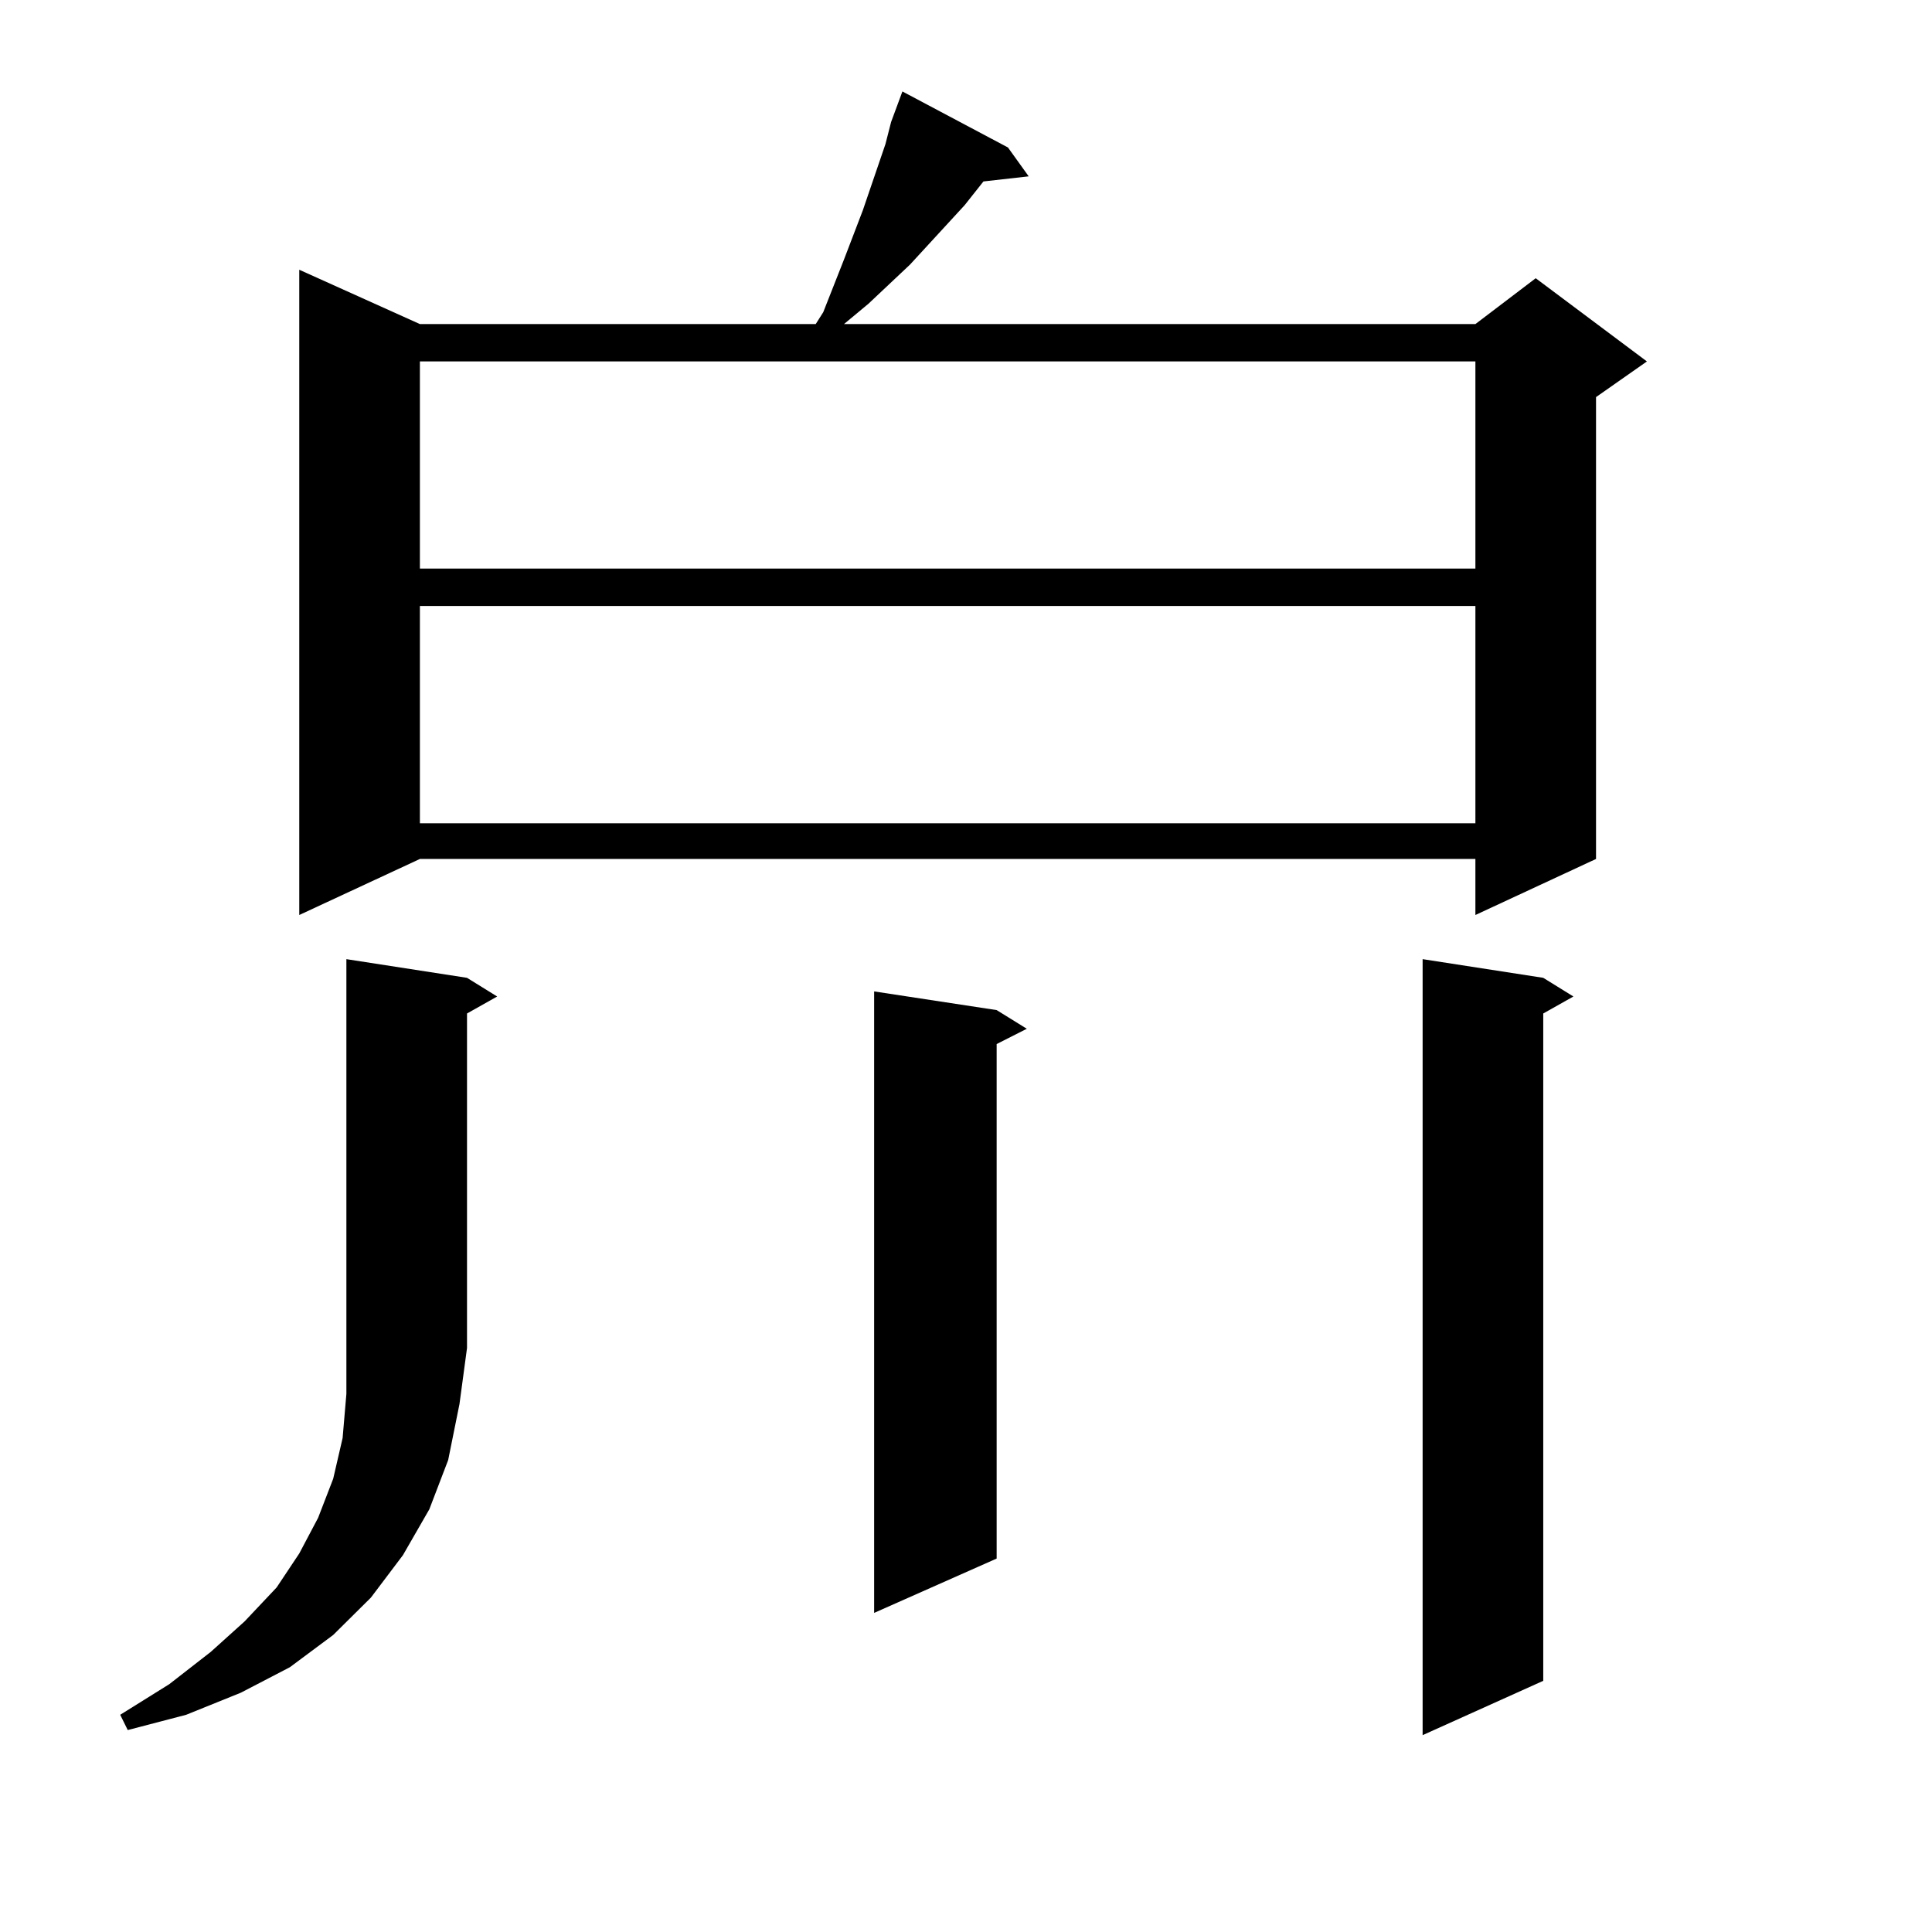 <?xml version="1.0" encoding="utf-8"?>
<!-- Generator: Adobe Illustrator 16.0.0, SVG Export Plug-In . SVG Version: 6.00 Build 0)  -->
<!DOCTYPE svg PUBLIC "-//W3C//DTD SVG 1.1//EN" "http://www.w3.org/Graphics/SVG/1.1/DTD/svg11.dtd">
<svg version="1.1" id="图层_1" xmlns="http://www.w3.org/2000/svg" xmlns:xlink="http://www.w3.org/1999/xlink" x="0px" y="0px"
	 width="1000px" height="1000px" viewBox="0 0 1000 1000" enable-background="new 0 0 1000 1000" xml:space="preserve">
<path d="M241.726,506.121l15.609,9.668l-15.609,8.789v173.145l-3.902,29.004l-5.854,29.004l-9.756,25.488l-13.658,23.73
	l-16.585,21.973l-19.512,19.336l-22.438,16.699l-25.365,13.184l-28.292,11.426l-30.243,7.91l-3.902-7.91l25.365-15.82l21.463-16.699
	l17.561-15.82l16.585-17.578l11.707-17.578l9.756-18.457l7.805-20.215l4.878-21.094l1.951-22.852v-225L241.726,506.121z
	 M521.719,76.336l10.731,14.941l-23.414,2.637l-9.756,12.305l-28.292,30.762l-21.463,20.215l-12.683,10.547h326.821l31.219-23.73
	l57.56,43.066l-26.341,18.457v239.063l-62.438,29.004v-29.004H217.336l-62.438,29.004V139.617l62.438,28.125h204.873l3.902-6.152
	l10.731-27.246l9.756-25.488l11.707-34.277l2.927-11.426l1.951-5.273l3.902-10.547L521.719,76.336z M217.336,187.078v107.227
	h546.328V187.078H217.336z M217.336,313.641v112.5h546.328v-112.5H217.336z M515.865,522.82l15.609,9.668l-15.609,7.91v266.309
	l-63.413,28.125v-321.68L515.865,522.82z M798.785,506.121l15.609,9.668l-15.609,8.789v345.41l-62.438,28.125v-401.66
	L798.785,506.121z"/>
</svg>
